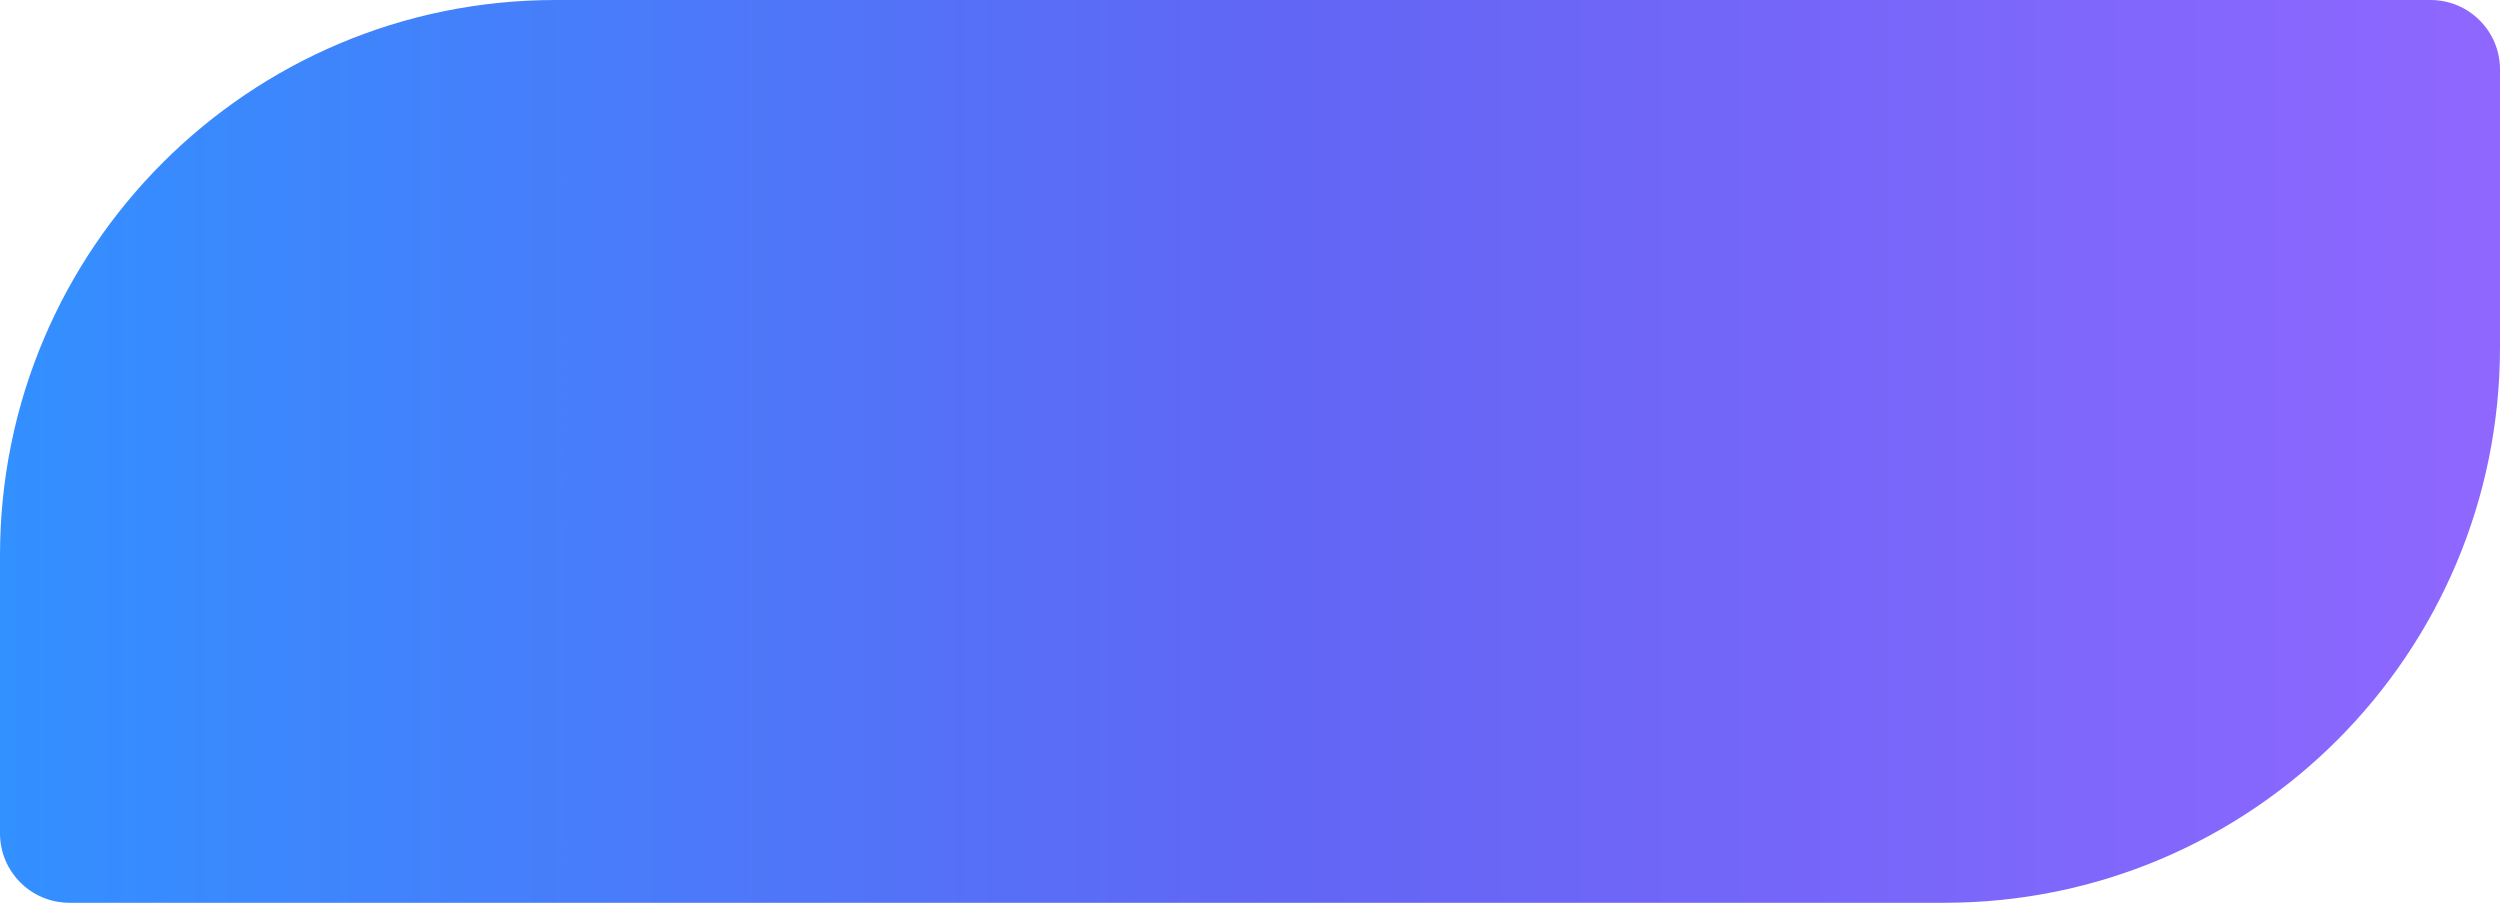 <svg width="72" height="26" viewBox="0 0 72 26" fill="none" xmlns="http://www.w3.org/2000/svg">
<path d="M0 16C0 7.163 7.163 0 16 0H70C71.105 0 72 0.895 72 2V10C72 18.837 64.837 26 56 26H2C0.895 26 0 25.105 0 24V16Z" fill="url(#paint0_linear_19_68)"/>
<defs>
<linearGradient id="paint0_linear_19_68" x1="0" y1="13" x2="72" y2="13" gradientUnits="userSpaceOnUse">
<stop stop-color="#3290FF"/>
<stop offset="0.51" stop-color="#6166F4"/>
<stop offset="1" stop-color="#8F67FF"/>
</linearGradient>
</defs>
</svg>
